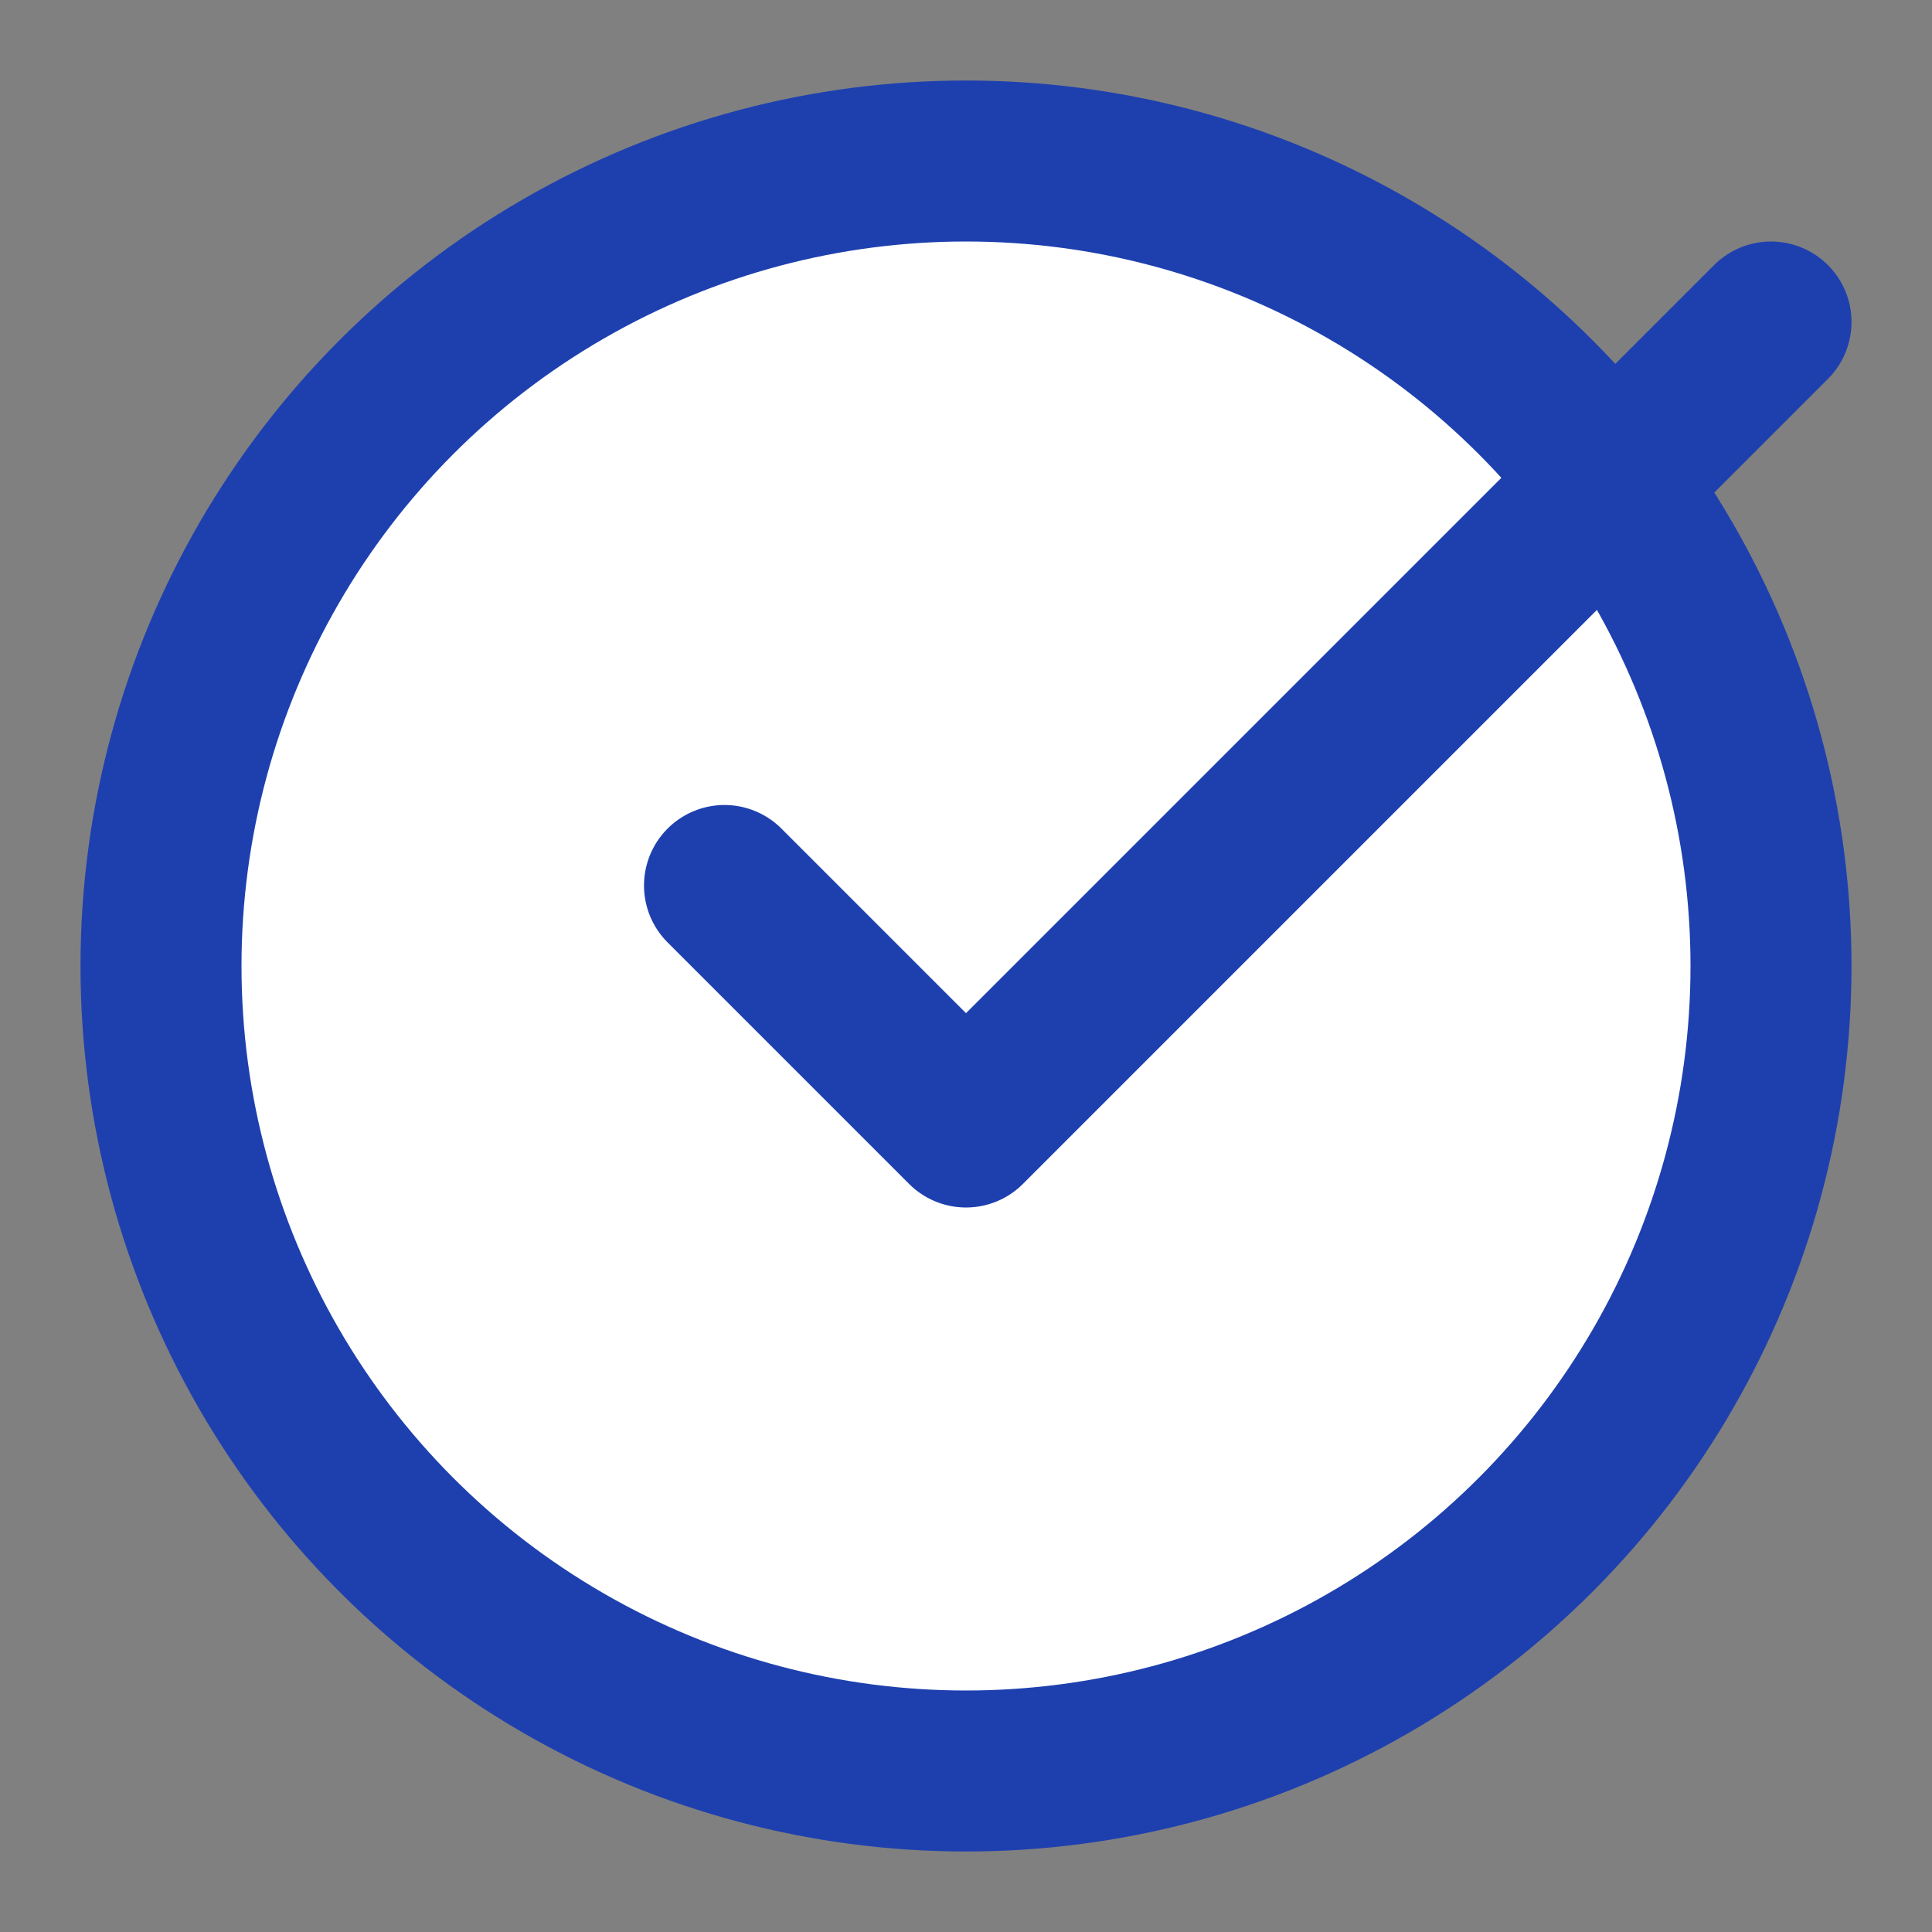 <svg xmlns="http://www.w3.org/2000/svg" width="32" height="32" viewBox="0 0 24 24" fill="none" stroke="#1e40af" stroke-width="2" stroke-linecap="round" stroke-linejoin="round">
  <rect x="0" y="0" width="24" height="24" fill="#808080" stroke="none"/>
  <circle cx="12" cy="12" r="10" fill="white" stroke="#1e40af" stroke-width="2"/>
  <path d="m9 11 3 3L22 4" stroke="#1e40af" stroke-width="2"/>
</svg>
